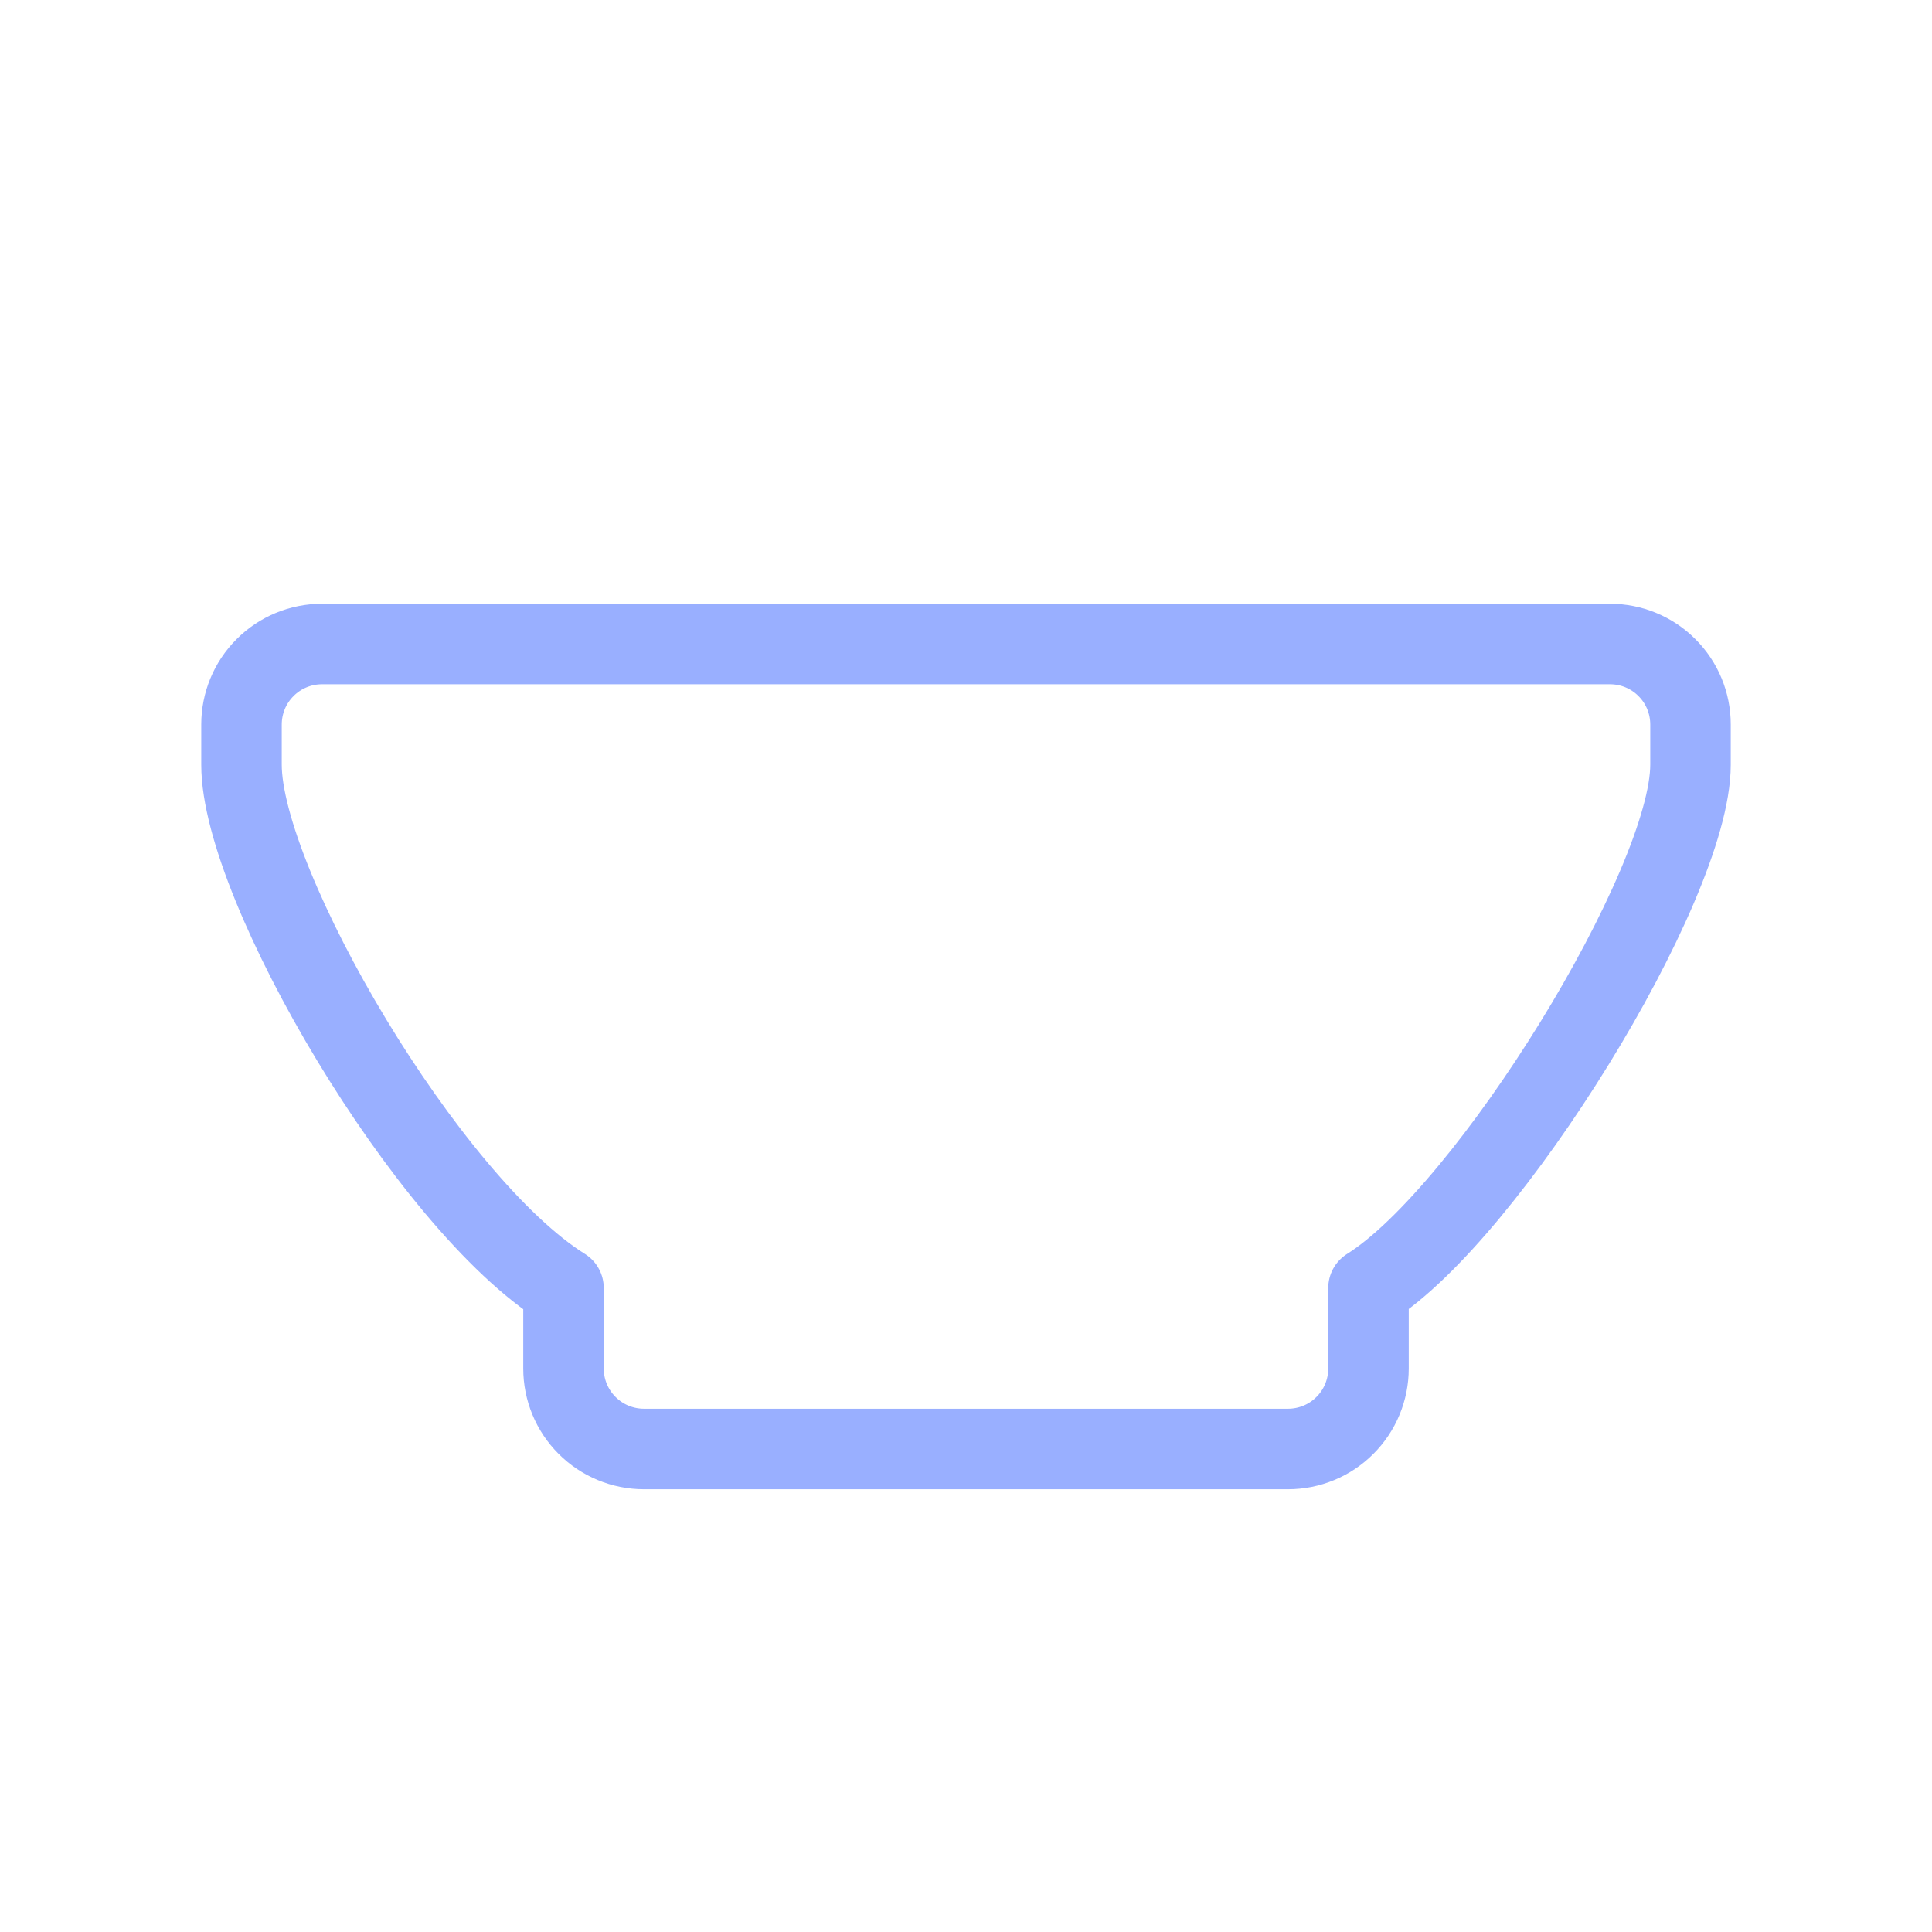 <?xml version="1.0" encoding="UTF-8"?> <svg xmlns="http://www.w3.org/2000/svg" width="24" height="24" viewBox="0 0 24 24" fill="none"><path d="M4 8H20C20.265 8 20.52 8.105 20.707 8.293C20.895 8.48 21 8.735 21 9V9.5C21 11 18.483 15.073 17 16V17C17 17.265 16.895 17.52 16.707 17.707C16.52 17.895 16.265 18 16 18H8C7.735 18 7.48 17.895 7.293 17.707C7.105 17.52 7 17.265 7 17V16C5.313 14.946 3 11 3 9.5V9C3 8.735 3.105 8.48 3.293 8.293C3.48 8.105 3.735 8 4 8Z" stroke="#99AFFF" stroke-linecap="round" stroke-linejoin="round"></path></svg> 